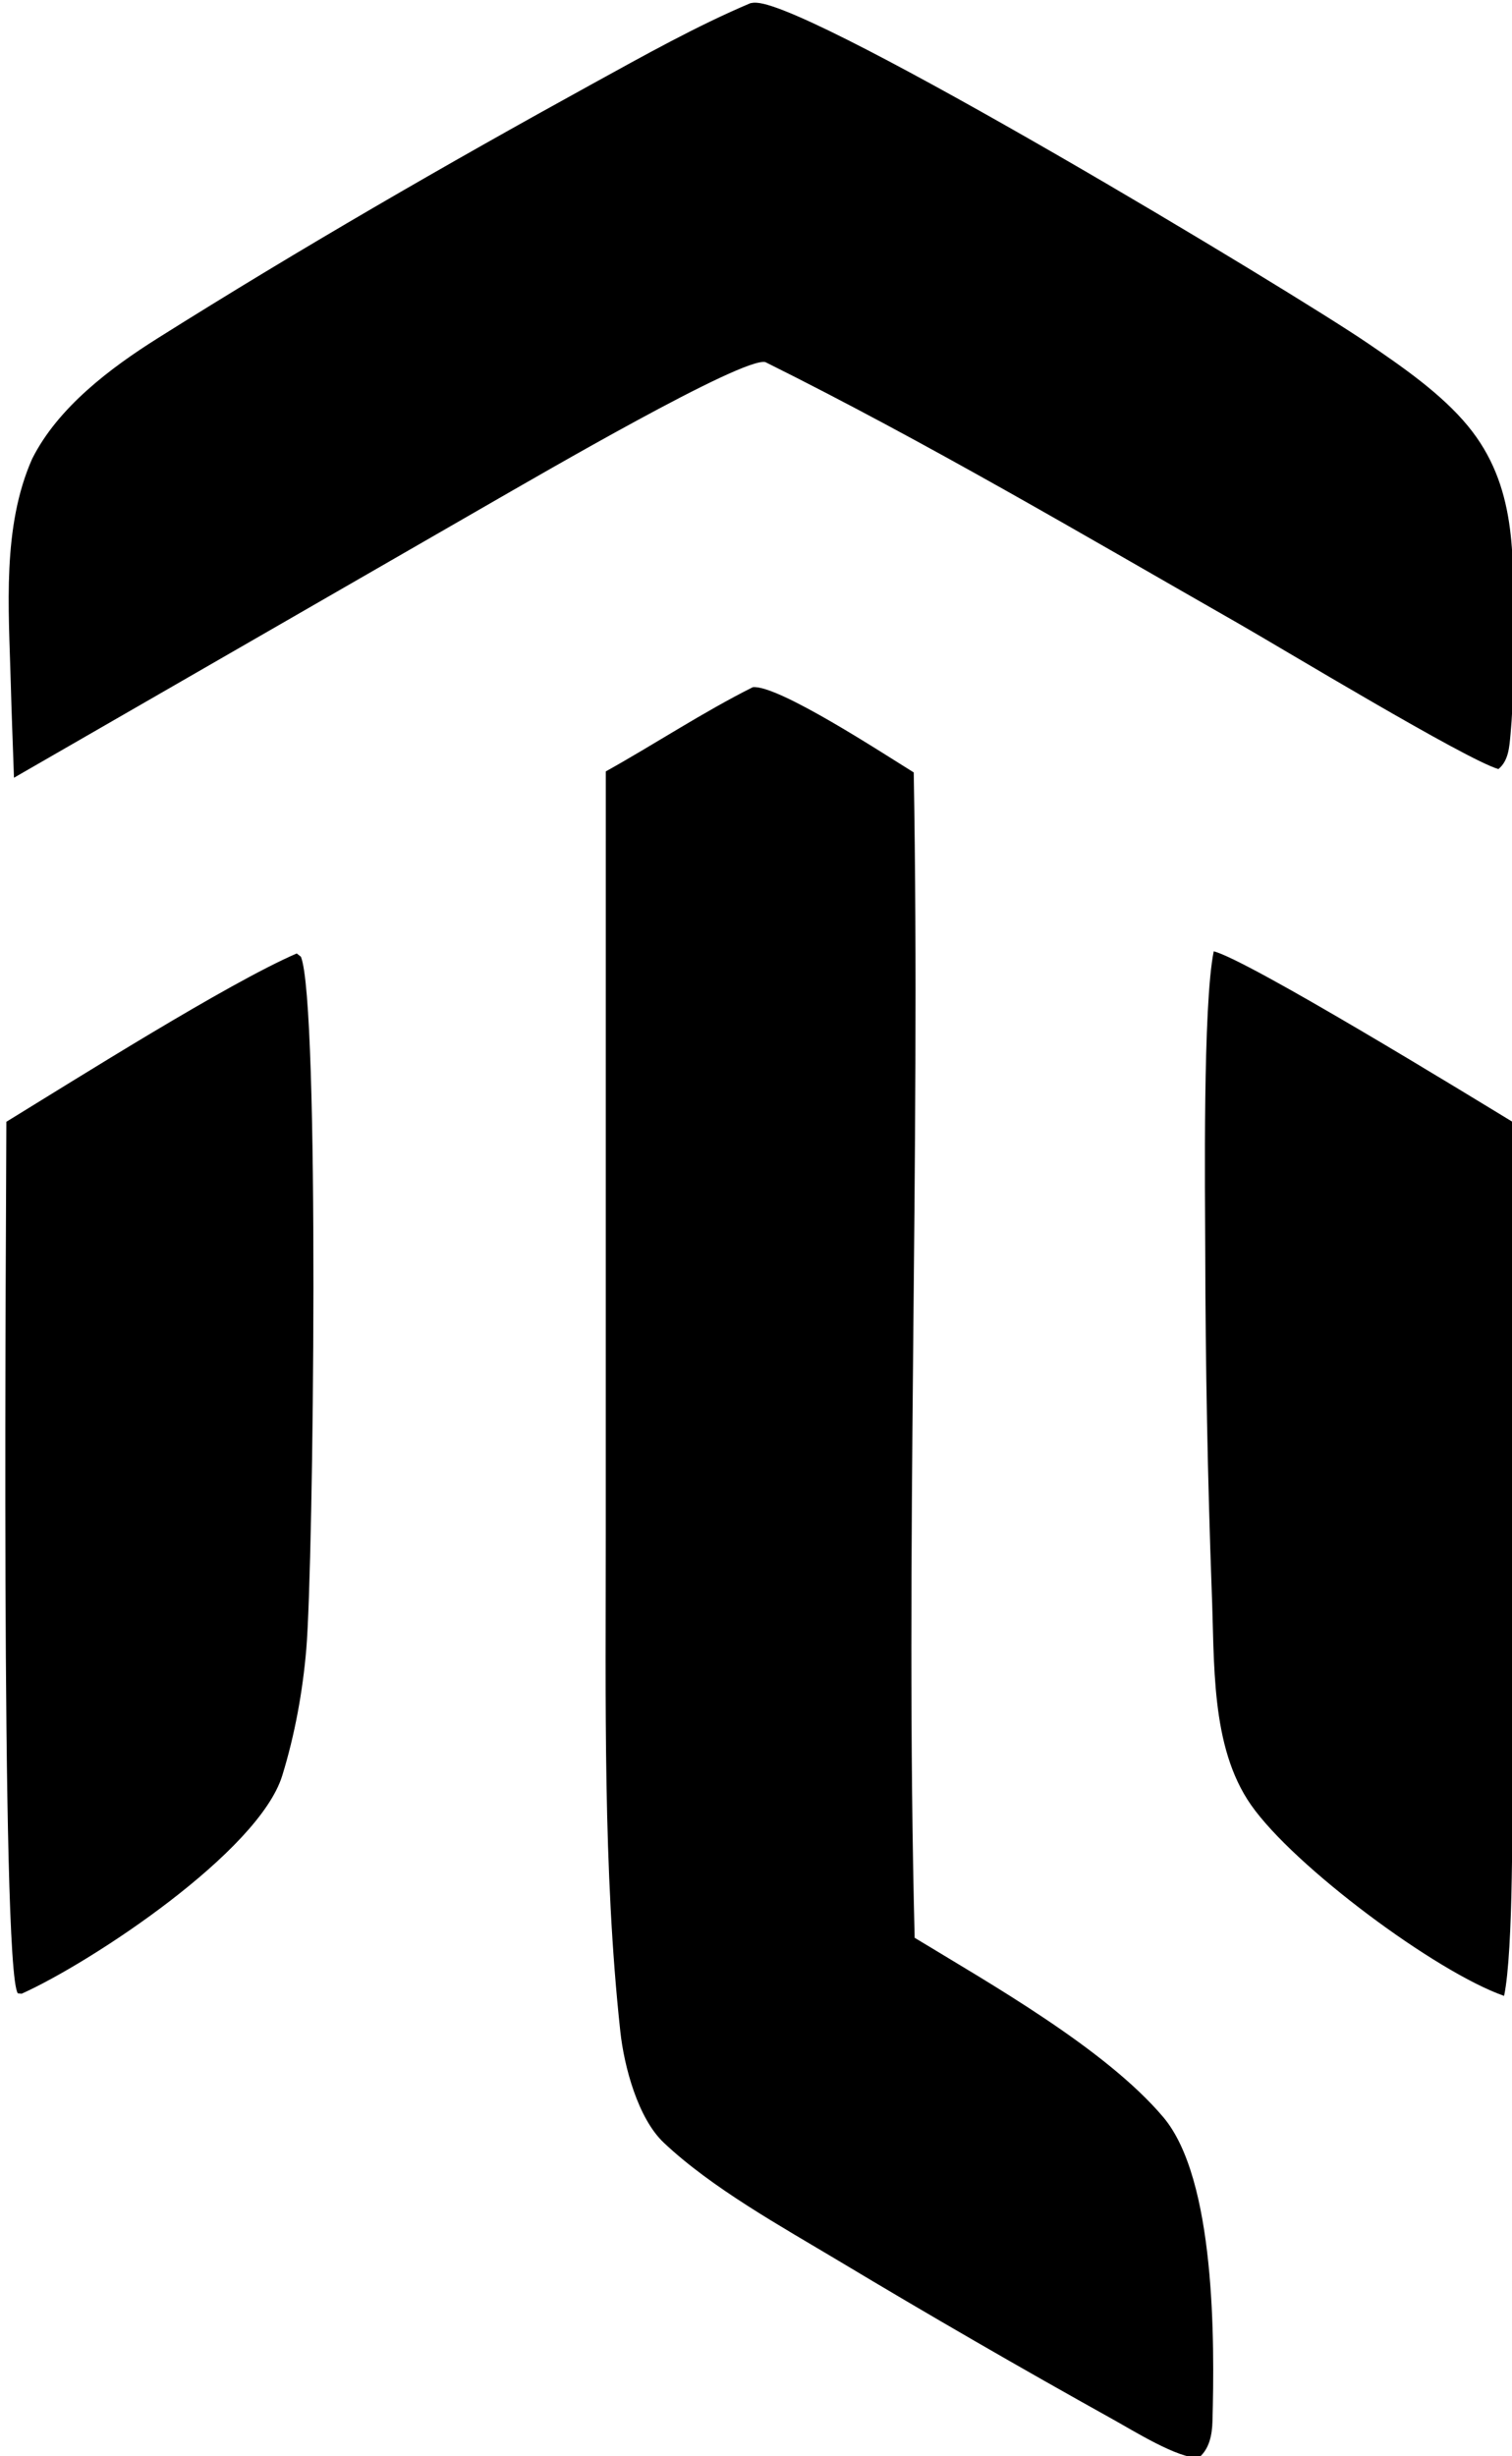 <svg xmlns="http://www.w3.org/2000/svg"
     viewBox="153 5 449 729"
     width="449"
     height="729">

  <path fill="black" d="M 376.571 208.968 C 384.134 208.244 415.534 228.84 424.339 234.276 C 426.37 349.164 421.728 465.418 424.612 580.18 C 447.209 593.913 481.276 613.152 498.416 633.387 C 513.968 651.747 513.707 699.995 513.048 723.778 C 512.939 727.702 512.13 731.9 509.008 734.493 C 502.945 734.88 489.41 726.398 483.473 723.117 C 456.093 707.89 428.964 692.216 402.098 676.101 C 385.009 665.87 364.41 654.491 350.12 641.007 C 342.426 633.746 338.333 618.363 337.21 608.003 C 332.01 560.072 332.909 508.97 332.886 460.794 L 332.894 233.974 C 347.381 225.898 361.791 216.358 376.571 208.968 z"/>
  
  <path fill="black" d="M 375.858 5.937 C 376.622 5.821 376.784 5.767 377.668 5.81 C 395.782 6.688 536.132 91.19 559.232 106.929 C 569.47 113.905 581.054 121.901 588.921 131.458 C 603.438 149.093 602.388 169.702 602.393 191.237 C 602.396 201.714 602.543 212.431 601.568 222.87 C 601.215 226.652 601.014 230.777 597.969 233.276 C 588.484 230.585 532.945 197.019 521.015 190.21 C 474.329 163.567 428.606 136.513 380.305 112.492 C 373.716 110.705 311.671 146.915 301.166 152.904 L 157.148 235.852 C 156.82 226.291 156.43 216.52 156.177 207.096 C 155.598 185.608 153.594 161.413 162.54 141.209 C 170.194 125.928 185.834 114.196 199.803 105.411 C 242.08 78.824 285.284 53.886 329.026 29.834 C 344.106 21.542 360.096 12.589 375.858 5.937 z"/>
  
  <path fill="black" d="M 513.426 287.371 C 523.596 289.93 589.407 330.233 602.355 338.116 C 602.38 400.564 602.617 463.252 602.162 525.674 C 602.046 541.607 602.486 583.887 599.651 597.427 C 579.416 590.346 537.265 559.019 524.496 540.743 C 512.365 523.382 513.721 498.467 512.825 477.072 C 511.615 443.642 510.977 410.194 510.909 376.743 C 510.847 358.448 510.163 303.431 513.426 287.371 z"/>
  
  <path fill="black" d="M 241.11 288.01 L 242.346 288.966 C 247.986 302.441 246.109 469.001 243.958 494.47 C 242.898 507.018 240.547 519.96 236.813 532.05 C 229.842 554.623 180.296 587.381 159.444 596.778 L 158.3 596.668 C 153.074 589.689 154.875 362.995 154.887 337.973 C 175.456 325.373 220.668 296.848 241.11 288.01 z"/>
</svg>
